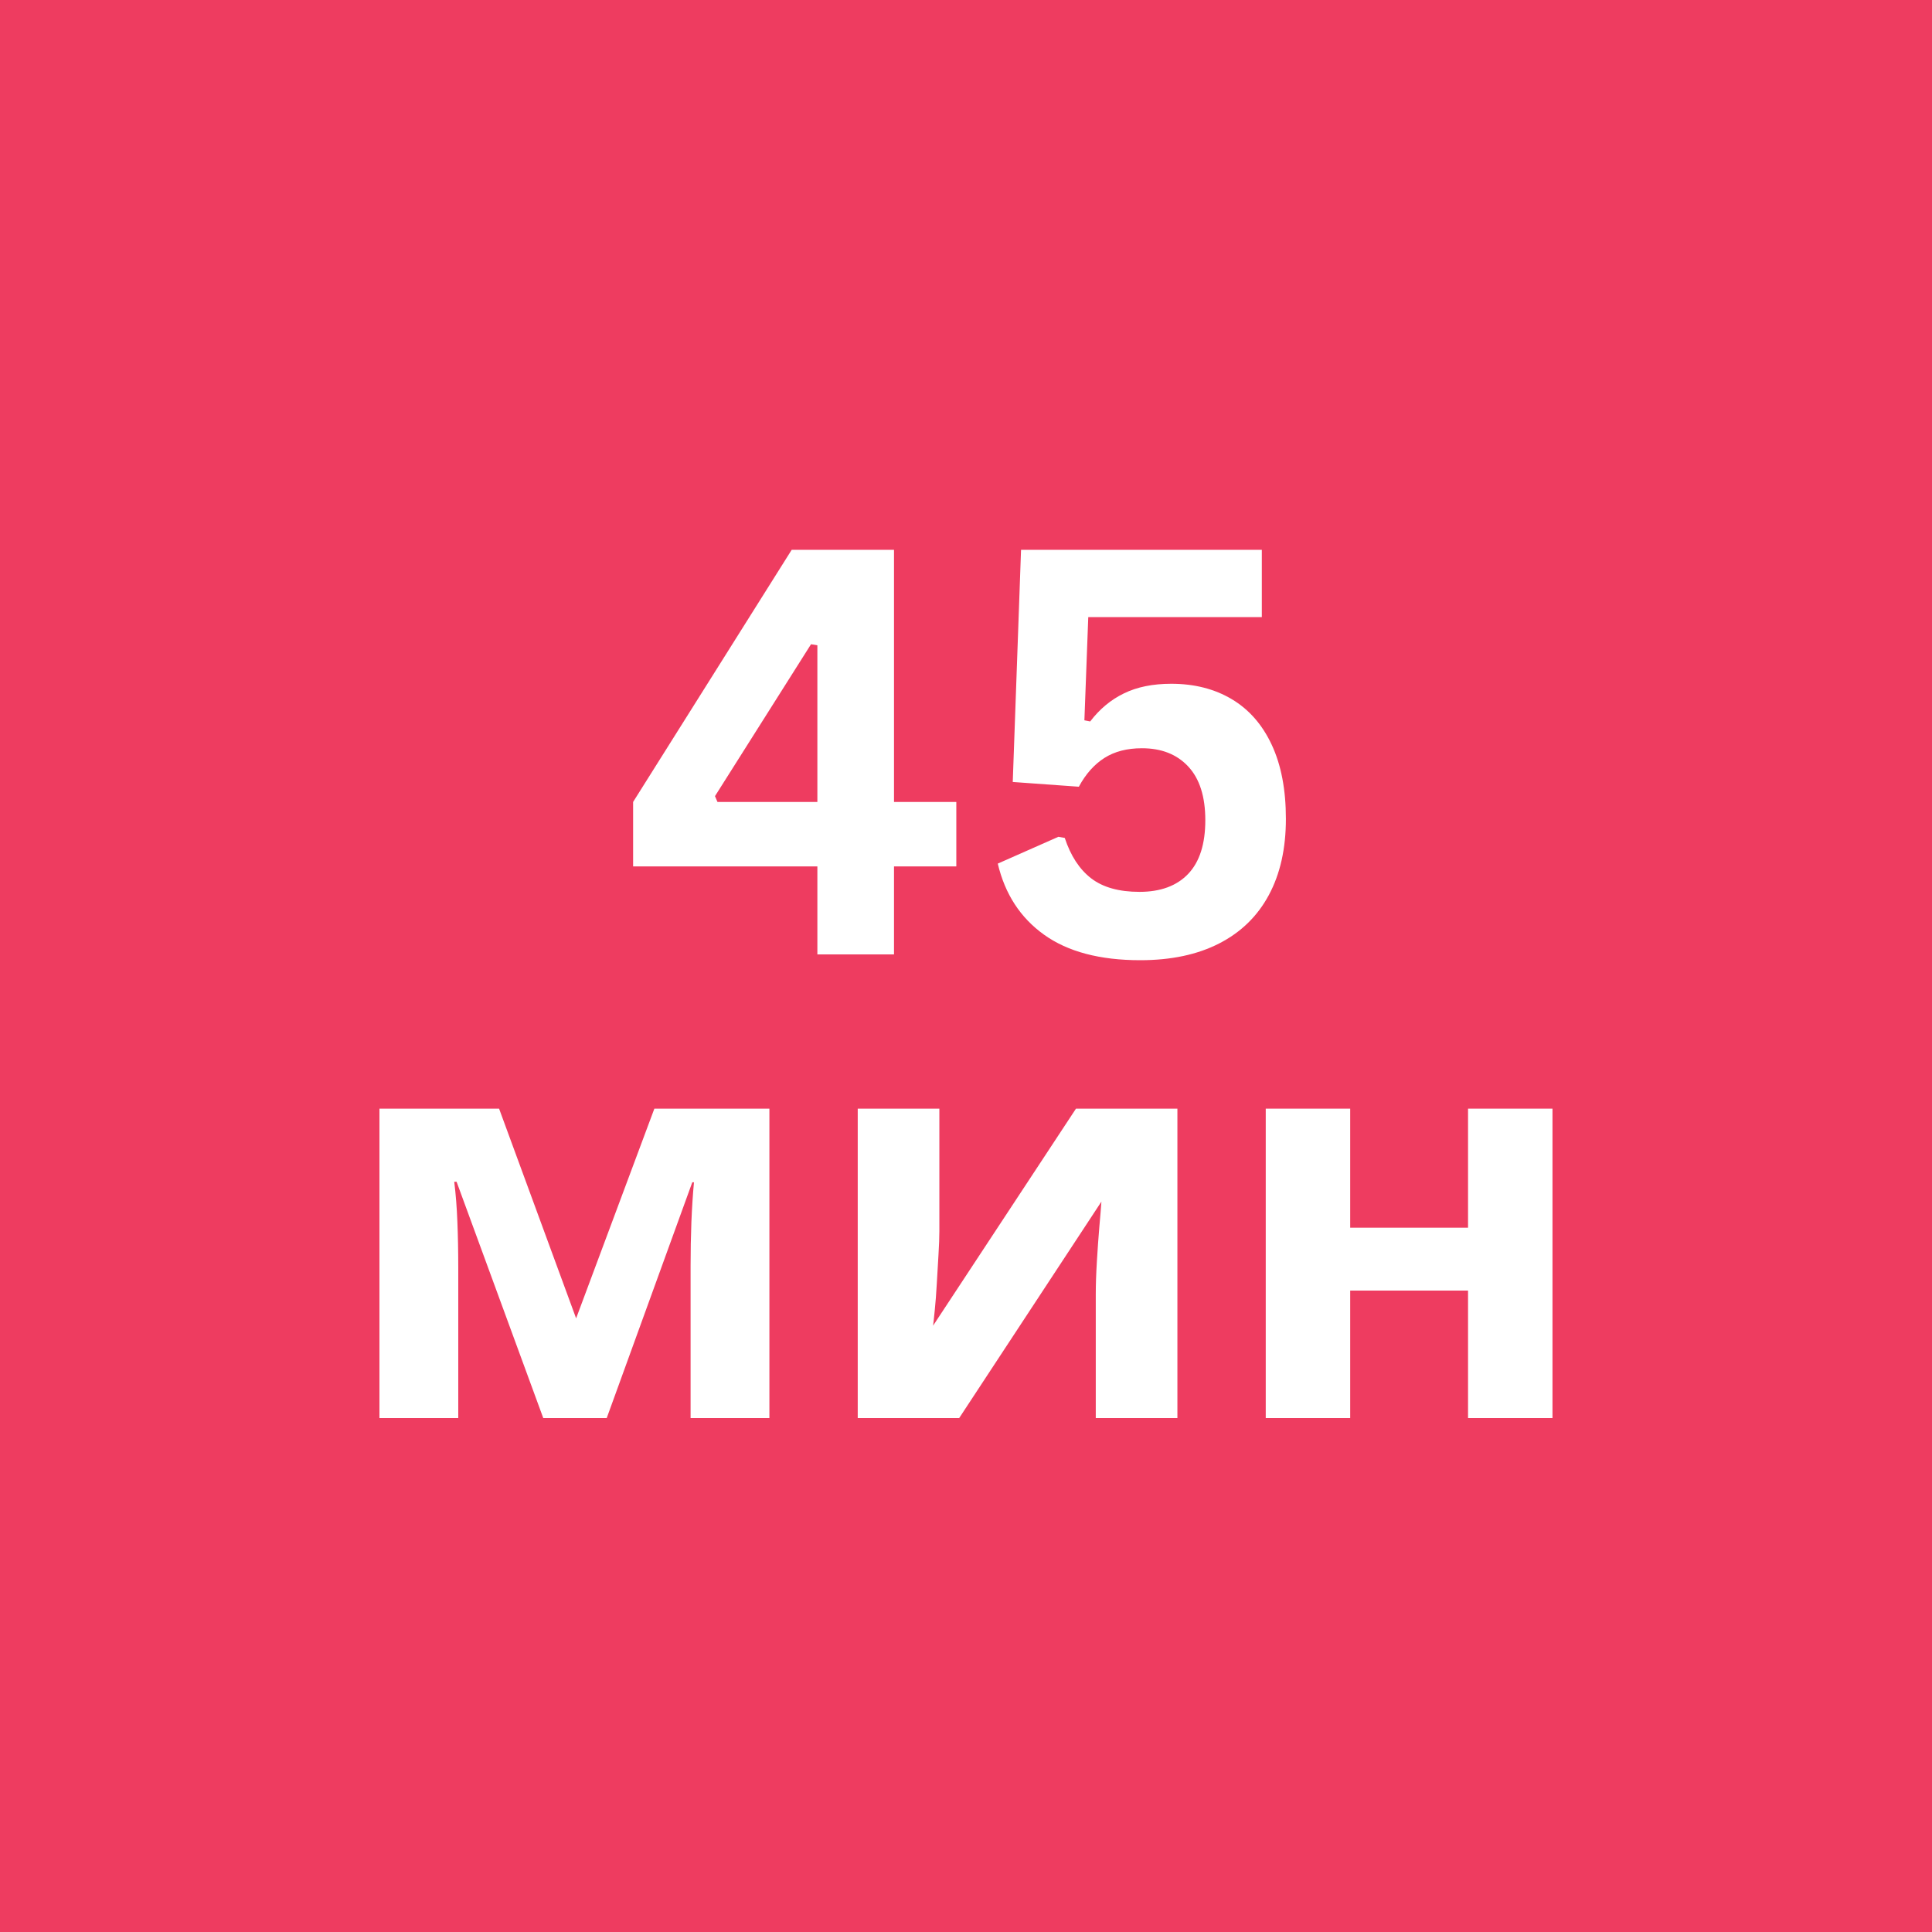 <svg xmlns="http://www.w3.org/2000/svg" xmlns:xlink="http://www.w3.org/1999/xlink" width="500" zoomAndPan="magnify" viewBox="0 0 375 375" height="500" preserveAspectRatio="xMidYMid meet" version="1.2"><defs/><g id="dd68b9a446"><rect x="0" width="375" y="0" height="375" style="fill:#ffffff;fill-opacity:1;stroke:none;"/><rect x="0" width="375" y="0" height="375" style="fill:#ee3c60;fill-opacity:1;stroke:none;"/><g style="fill:#ffffff;fill-opacity:1;"><g transform="translate(120.199, 185.25)"><path style="stroke:none" d="M 53.328 0 L 38.453 0 L 38.453 -17.078 L 2.688 -17.078 L 2.688 -29.594 L 33.469 -78.531 L 53.328 -78.531 L 53.328 -29.594 L 65.422 -29.594 L 65.422 -17.078 L 53.328 -17.078 Z M 18.578 -30.719 L 19.062 -29.594 L 38.453 -29.594 L 38.453 -60 L 37.219 -60.203 Z M 18.578 -30.719 "/></g></g><g style="fill:#ffffff;fill-opacity:1;"><g transform="translate(188.622, 185.25)"><path style="stroke:none" d="M 32.703 1.125 C 24.867 1.125 18.648 -0.52 14.047 -3.812 C 9.441 -7.102 6.441 -11.707 5.047 -17.625 L 16.812 -22.828 L 18.047 -22.609 C 19.191 -19.141 20.898 -16.523 23.172 -14.766 C 25.453 -13.016 28.578 -12.141 32.547 -12.141 C 36.629 -12.141 39.781 -13.301 42 -15.625 C 44.219 -17.957 45.328 -21.43 45.328 -26.047 C 45.328 -30.629 44.223 -34.102 42.016 -36.469 C 39.816 -38.832 36.82 -40.016 33.031 -40.016 C 30.133 -40.016 27.703 -39.383 25.734 -38.125 C 23.766 -36.875 22.113 -35.016 20.781 -32.547 L 7.953 -33.469 L 9.562 -78.531 L 56.297 -78.531 L 56.297 -65.469 L 22.609 -65.469 L 21.859 -45.438 L 22.984 -45.219 C 24.816 -47.625 27.004 -49.441 29.547 -50.672 C 32.086 -51.91 35.145 -52.531 38.719 -52.531 C 43.195 -52.531 47.109 -51.535 50.453 -49.547 C 53.805 -47.555 56.395 -44.602 58.219 -40.688 C 60.051 -36.77 60.969 -31.977 60.969 -26.312 C 60.969 -20.551 59.863 -15.617 57.656 -11.516 C 55.457 -7.422 52.242 -4.289 48.016 -2.125 C 43.797 0.039 38.691 1.125 32.703 1.125 Z M 32.703 1.125 "/></g></g><g style="fill:#ffffff;fill-opacity:1;"><g transform="translate(65.074, 275.25)"><path style="stroke:none" d="M 84.266 -60.062 L 84.266 0 L 68.969 0 L 68.969 -29.484 C 68.969 -32.41 69.02 -35.266 69.125 -38.047 C 69.238 -40.836 69.406 -43.41 69.625 -45.766 L 69.297 -45.766 L 52.688 0 L 40.375 0 L 23.547 -45.875 L 23.094 -45.875 C 23.395 -43.445 23.598 -40.859 23.703 -38.109 C 23.816 -35.359 23.875 -32.336 23.875 -29.047 L 23.875 0 L 8.578 0 L 8.578 -60.062 L 31.797 -60.062 L 46.75 -19.359 L 61.938 -60.062 Z M 84.266 -60.062 "/></g></g><g style="fill:#ffffff;fill-opacity:1;"><g transform="translate(157.908, 275.25)"><path style="stroke:none" d="M 24.422 -60.062 L 24.422 -36.297 C 24.422 -35.055 24.363 -33.52 24.25 -31.688 C 24.145 -29.852 24.035 -27.977 23.922 -26.062 C 23.816 -24.156 23.688 -22.453 23.531 -20.953 C 23.383 -19.453 23.273 -18.445 23.203 -17.938 L 50.938 -60.062 L 70.625 -60.062 L 70.625 0 L 54.781 0 L 54.781 -23.984 C 54.781 -25.891 54.852 -28.051 55 -30.469 C 55.145 -32.883 55.305 -35.141 55.484 -37.234 C 55.672 -39.328 55.801 -40.922 55.875 -42.016 L 28.266 0 L 8.578 0 L 8.578 -60.062 Z M 24.422 -60.062 "/></g></g><g style="fill:#ffffff;fill-opacity:1;"><g transform="translate(237.102, 275.25)"><path style="stroke:none" d="M 24.969 -60.062 L 24.969 -36.953 L 47.844 -36.953 L 47.844 -60.062 L 64.234 -60.062 L 64.234 0 L 47.844 0 L 47.844 -24.75 L 24.969 -24.75 L 24.969 0 L 8.578 0 L 8.578 -60.062 Z M 24.969 -60.062 "/></g></g></g></svg>